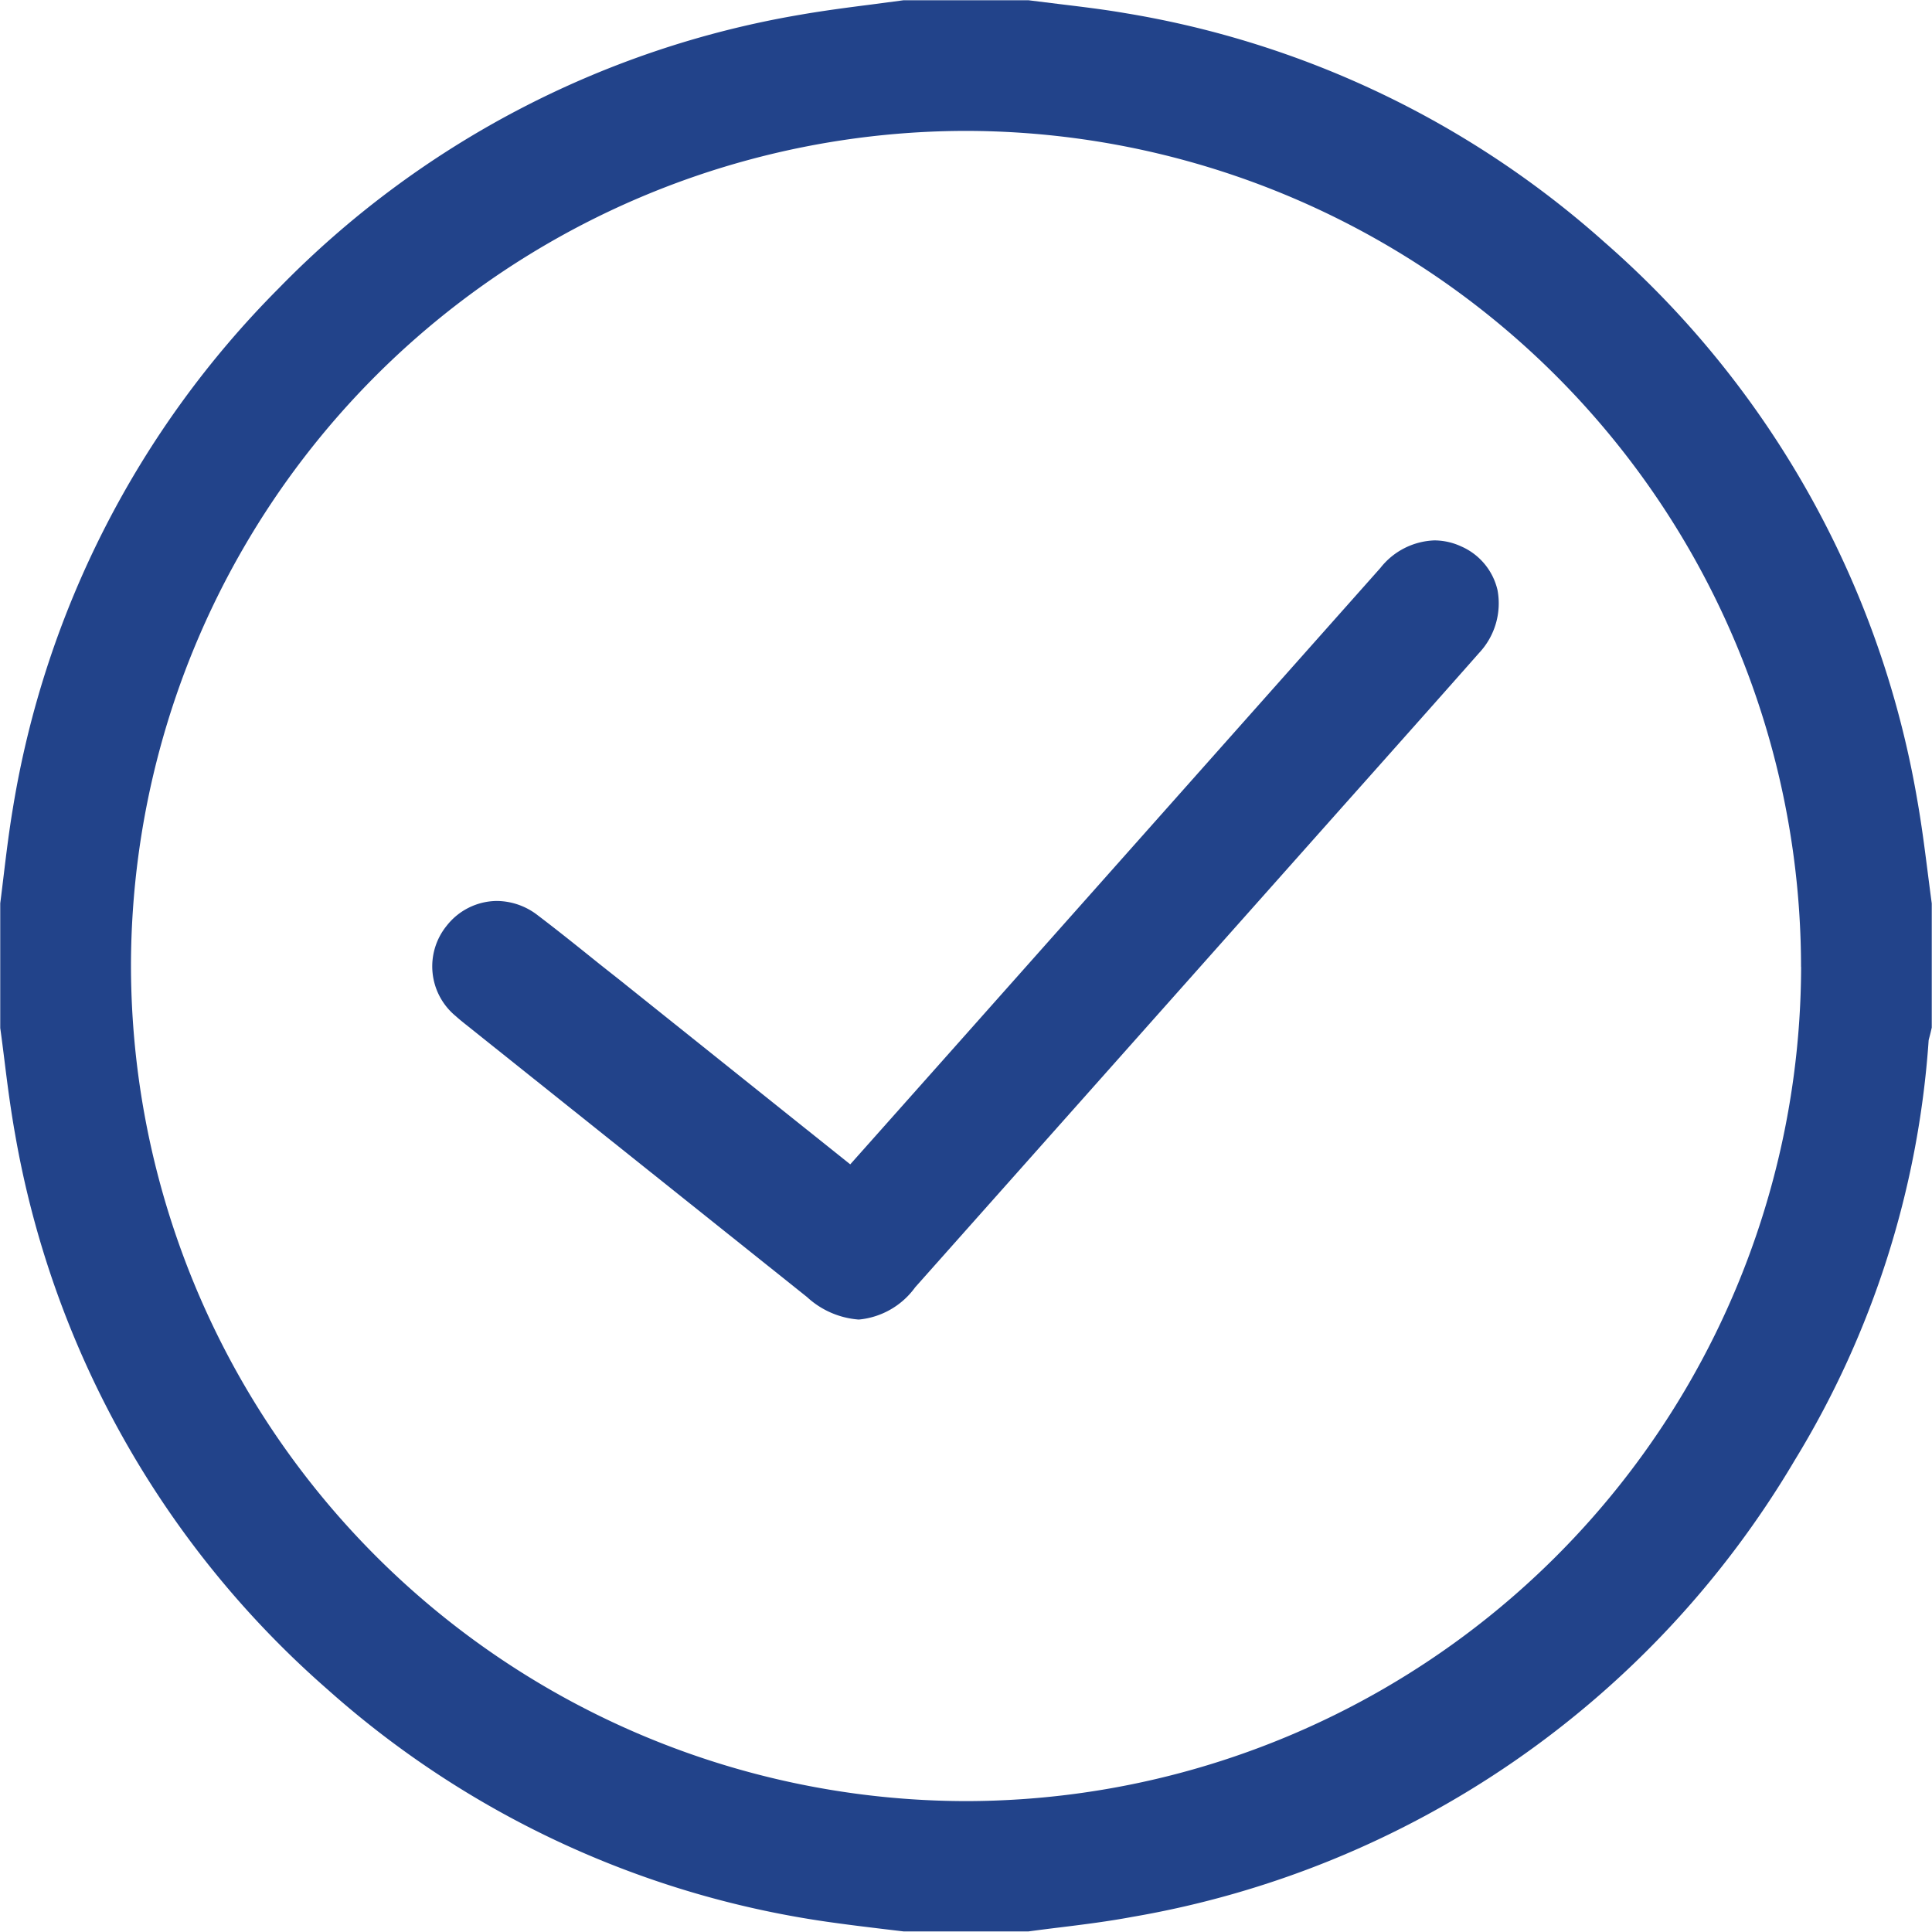 <svg xmlns="http://www.w3.org/2000/svg" width="24" height="24" viewBox="0 0 24 24"><g transform="translate(-739 -3621)"><rect width="24" height="24" transform="translate(739 3621)" fill="none"/><g transform="translate(99.25 3805.25)"><path d="M663.747-173.027c-.018-.133-.035-.267-.052-.4-.037-.291-.076-.593-.129-.891a11.84,11.84,0,0,0-3.883-6.922,11.817,11.817,0,0,0-5.956-2.847c-.278-.048-.559-.081-.83-.114l-.372-.046-.023,0H651l-.025,0-.4.053c-.291.037-.591.076-.889.128a11.8,11.8,0,0,0-6.476,3.4,11.849,11.849,0,0,0-3.3,6.457c-.046.273-.08.548-.112.814-.015.122-.029.244-.045.366l0,.024v1.5l0,.025c.019.136.036.272.053.408.037.3.076.6.131.908a11.853,11.853,0,0,0,3.881,6.9,11.849,11.849,0,0,0,6.3,2.9c.2.028.4.052.59.075l.268.032,1.524,0,.025,0c.133-.018.267-.035.4-.051.292-.036.594-.074.893-.13a11.893,11.893,0,0,0,8.226-5.671,11.5,11.5,0,0,0,1.664-5.213c0-.009.008-.036.013-.055s.012-.046.017-.069l.009-.039V-173Zm-1.623.789a10.386,10.386,0,0,1-10.367,10.362h-.018a10.389,10.389,0,0,1-10.362-10.386,10.384,10.384,0,0,1,10.366-10.362h.018A10.388,10.388,0,0,1,662.123-172.239Z" fill="#22438a"/><path d="M741.124-73.4a.8.8,0,0,0-.331-.074.893.893,0,0,0-.671.342l-3.347,3.766-1.845,2.076-1.078,1.212-.316.355L732.2-66.791l-1.525-1.22-.253-.2c-.249-.2-.507-.408-.768-.606a.838.838,0,0,0-.508-.178.8.8,0,0,0-.624.309.8.8,0,0,0,.114,1.122c.044.04.088.075.127.106L733-64.074a1.062,1.062,0,0,0,.642.279.974.974,0,0,0,.7-.4l5.314-5.976.367-.412c.434-.488.884-.993,1.324-1.492a.9.9,0,0,0,.23-.78A.785.785,0,0,0,741.124-73.4Z" transform="translate(-83.224 -104.063)" fill="#22438a"/></g></g></svg>